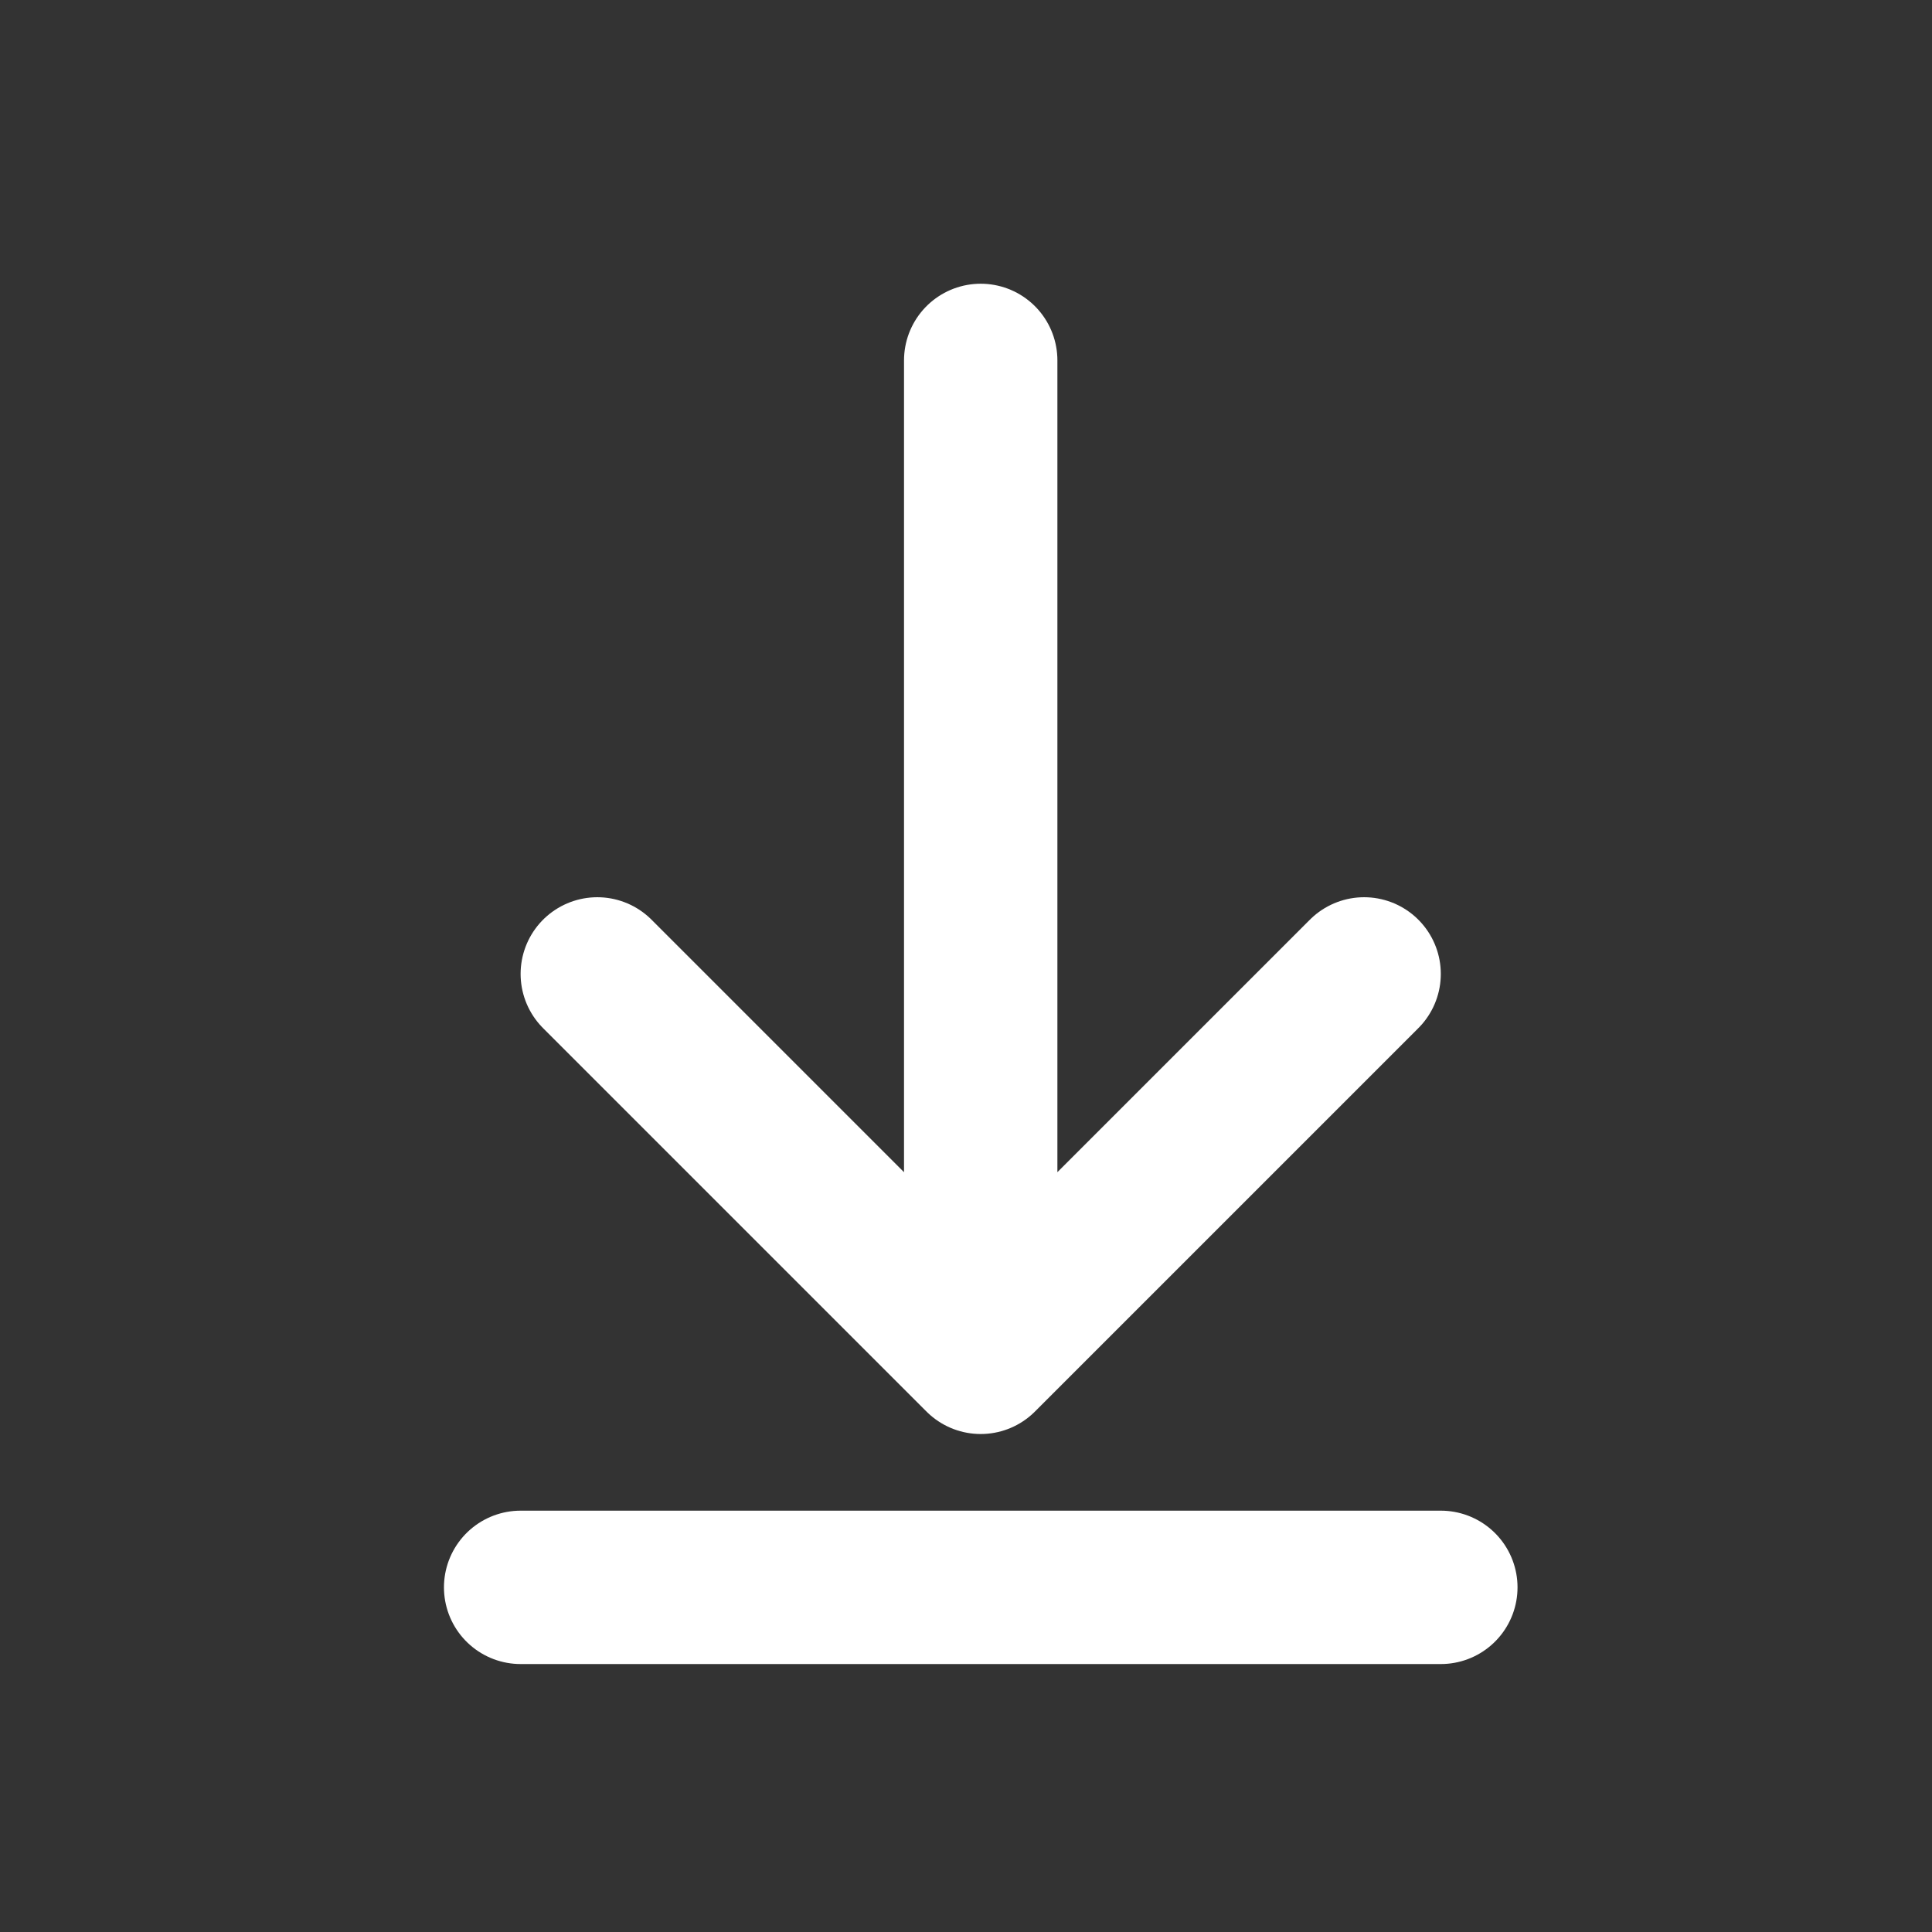 <svg width="31" height="31" viewBox="0 0 31 31" fill="none" xmlns="http://www.w3.org/2000/svg">
<rect x="0" y="0" width="31" height="31" fill="#333333" stroke="none"/>
<g clip-path="url(#clip0_81_328)">
<path d="M9.584 15.627L15.736 21.779M15.736 21.779L21.888 15.627M15.736 21.779L15.736 5.783" stroke="white" stroke-width="2.461" stroke-linecap="round" stroke-linejoin="round"/>
<path d="M8.354 25.47H23.119" stroke="white" stroke-width="2.461" stroke-linecap="round" stroke-linejoin="round"/>
</g>
<defs>
<clipPath id="clip0_81_328">
<rect width="29.53" height="29.53" fill="white" transform="translate(0.735 0.626)"/>
</clipPath>
</defs>
</svg>
